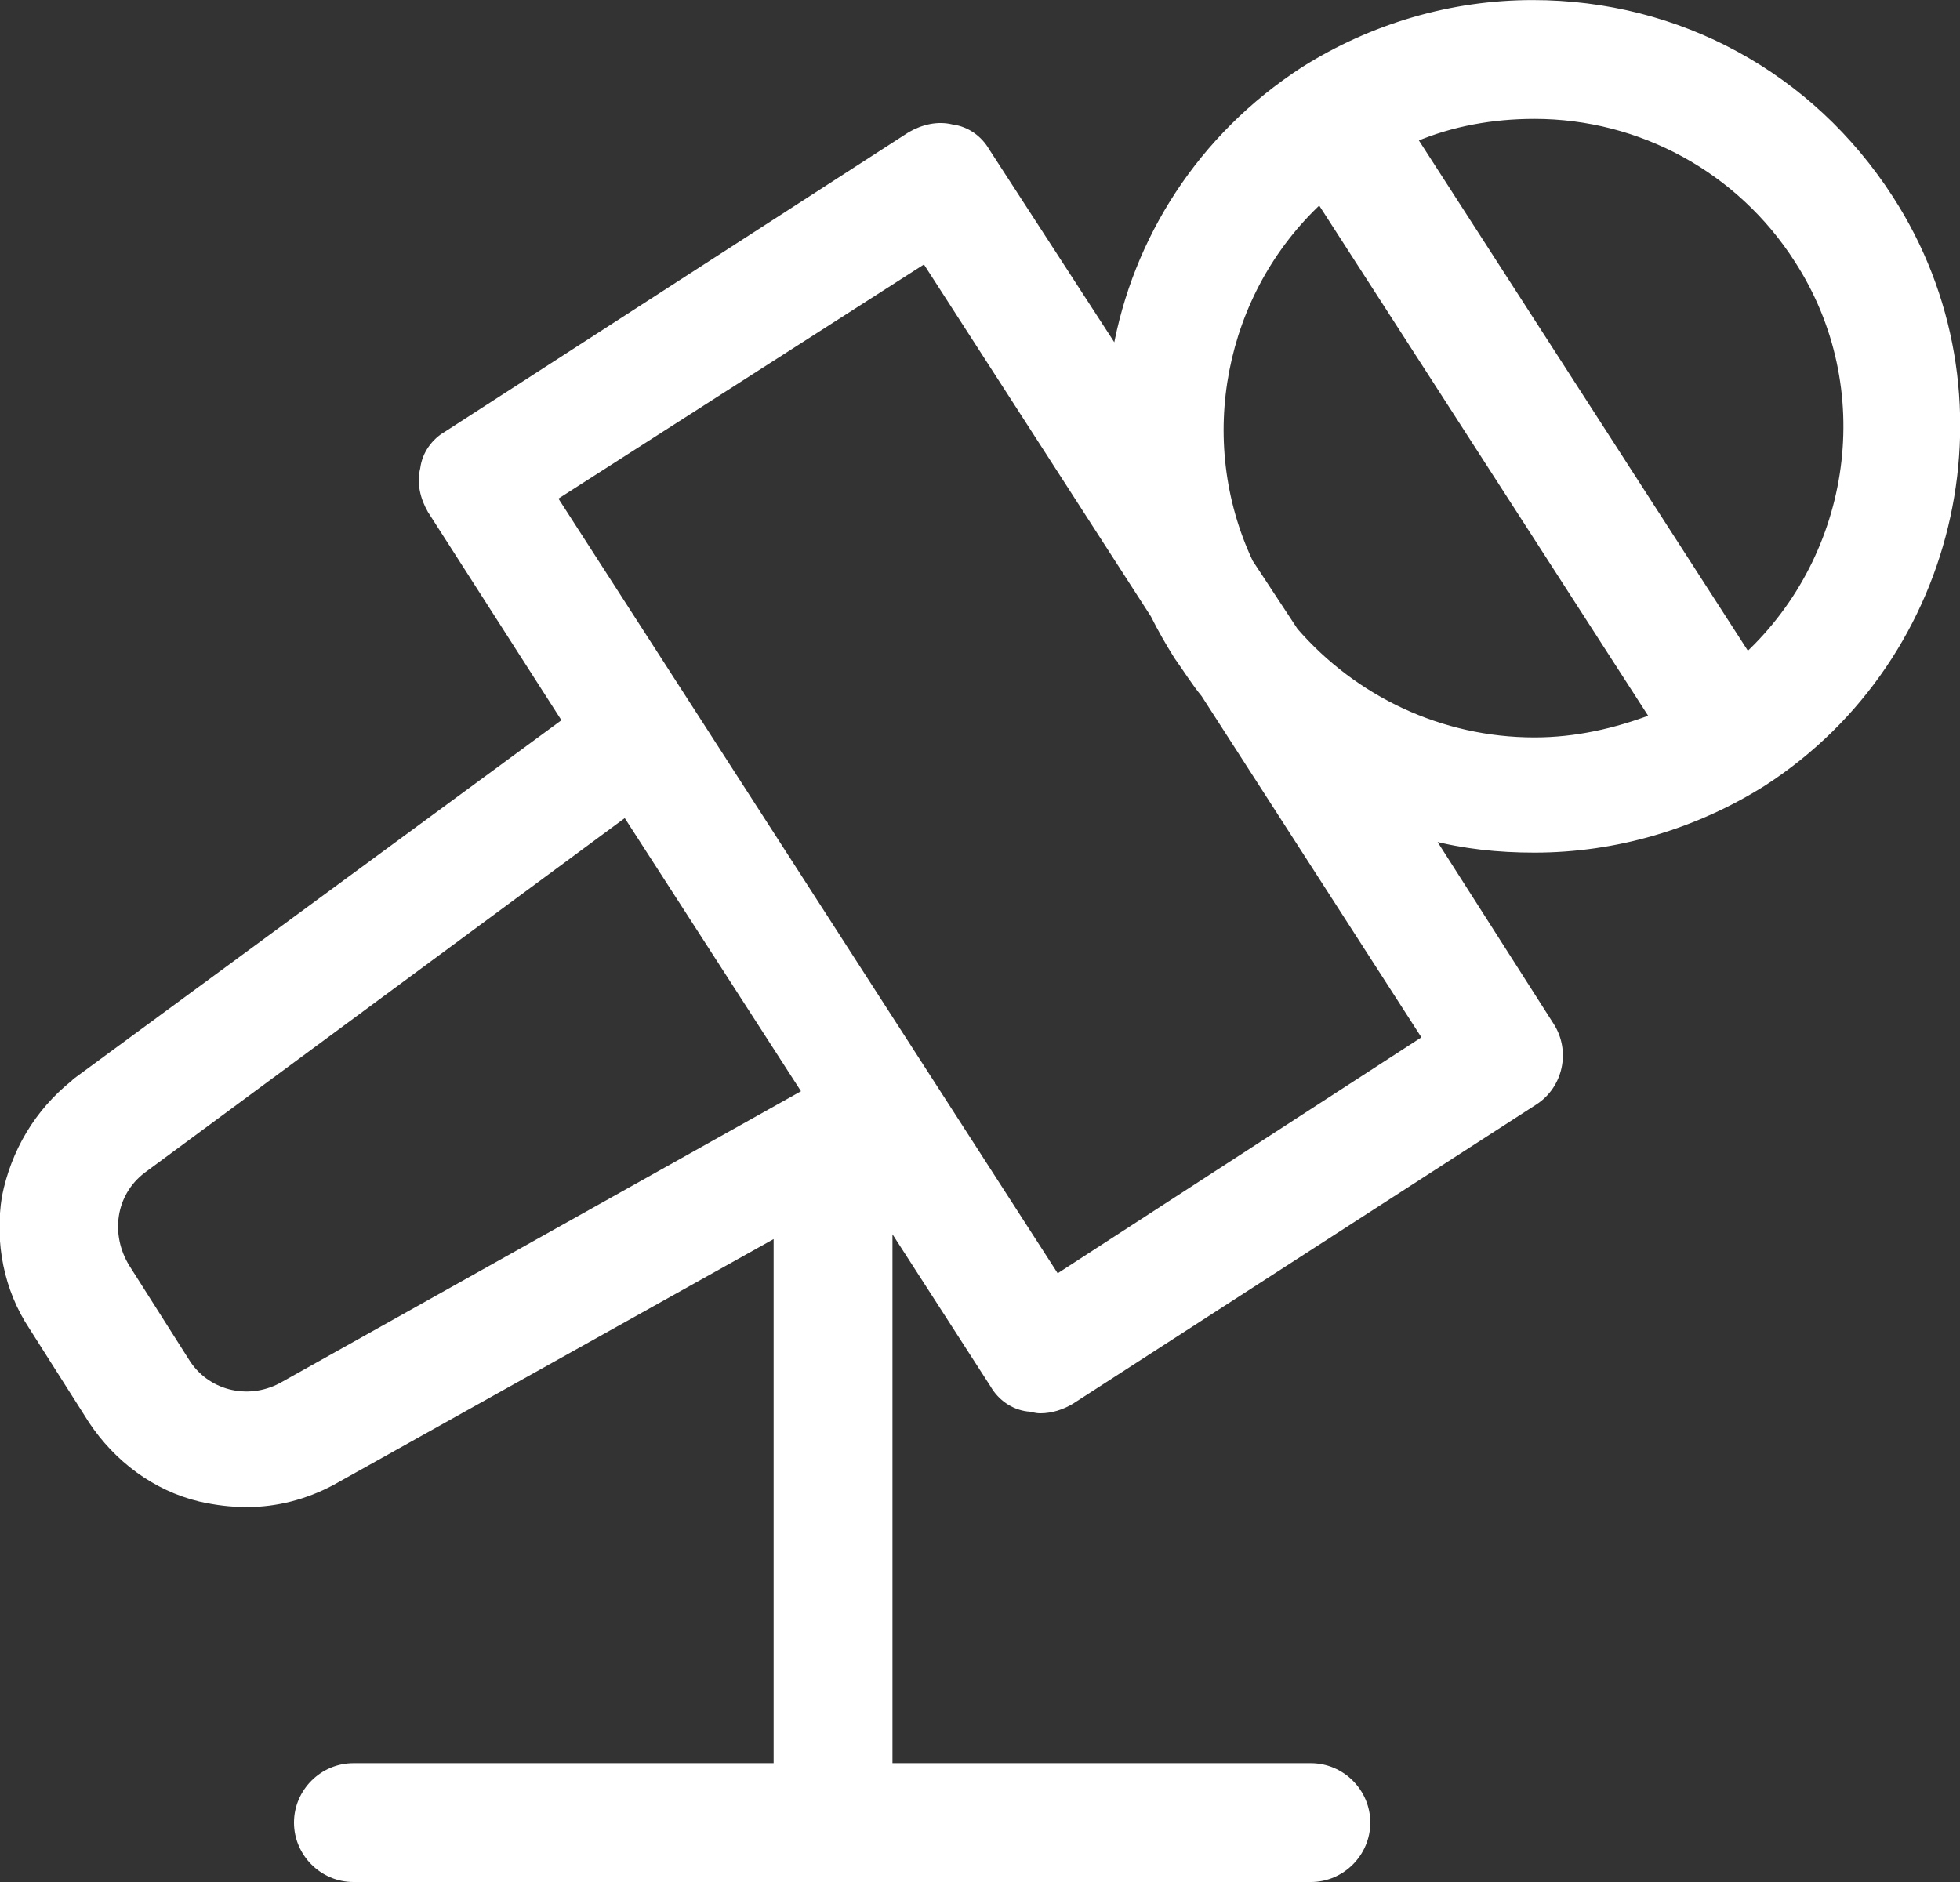 <?xml version="1.0" encoding="utf-8"?>
<!-- Generator: Adobe Illustrator 26.0.3, SVG Export Plug-In . SVG Version: 6.00 Build 0)  -->
<svg version="1.1" id="svg" xmlns="http://www.w3.org/2000/svg" xmlns:xlink="http://www.w3.org/1999/xlink" x="0px" y="0px"
	 viewBox="0 0 108.7 104.4" style="enable-background:new 0 0 108.7 104.4;" xml:space="preserve">
<rect x="0" y="0" width="108.7" height="104.4" fill="#333333" stroke="none"/>
<style type="text/css">
	.st0{fill:#FFFFFF;stroke:#FFFFFF;stroke-width:0.391;stroke-miterlimit:1.562;}
</style>
<g id="IconSvg_bgCarrier">
</g>
<g id="IconSvg_tracerCarrier">
</g>
<g id="IconSvg_iconCarrier">
	<path class="st0" d="M104.8,11C100.4,4.2,93.1,0.2,85,0.2c-4.5,0-8.9,1.3-12.7,3.7c-5.7,3.7-9.3,9.4-10.4,15.6L54.7,8.4
		c-0.4-0.7-1.1-1.2-1.9-1.3c-0.8-0.2-1.6,0-2.3,0.4L24.8,24.1c-0.7,0.4-1.2,1.1-1.3,1.9c-0.2,0.8,0,1.6,0.4,2.3l7.5,11.7L4.2,60
		l-0.1,0.1c-2,1.6-3.3,3.8-3.8,6.3c-0.4,2.5,0.1,5.1,1.5,7.2l3.3,5.2c1.4,2.1,3.5,3.7,6,4.3c0.9,0.2,1.7,0.3,2.6,0.3
		c1.6,0,3.2-0.4,4.7-1.2l0,0l24.7-13.8v29.6l-23.5,0c-1.7,0-3.1,1.4-3.1,3.1c0,1.7,1.4,3.1,3.1,3.1h53.1c1.7,0,3.1-1.4,3.1-3.1
		c0-1.7-1.4-3.1-3.1-3.1H49.3V67.8l5.8,9c0.4,0.7,1.1,1.2,1.9,1.3c0.2,0,0.4,0.1,0.7,0.1c0.6,0,1.2-0.2,1.7-0.5l25.7-16.6
		c1.4-0.9,1.8-2.8,0.9-4.2l-6.7-10.5c1.9,0.5,3.8,0.7,5.8,0.7c4.5,0,8.9-1.3,12.7-3.7C108.6,36.4,111.8,21.8,104.8,11L104.8,11z
		 M15.6,76.9c-1.9,1-4.2,0.4-5.3-1.4L7,70.3c-1.1-1.8-0.8-4.1,0.9-5.4l26.8-19.8l10,15.5L15.6,76.9z M58.6,70.9L30.7,27.6l20.6-13.2
		L64,34.1c0.4,0.8,0.8,1.5,1.3,2.3c0.5,0.7,1,1.5,1.5,2.1l12.3,19.1L58.6,70.9z M85.1,41.1c-5.2,0-10-2.3-13.3-6.1l-2.5-3.8
		c-3.2-6.8-1.6-15,3.9-20.1l18.5,28.7C89.6,40.6,87.4,41.1,85.1,41.1L85.1,41.1z M96.9,36.4L78.4,7.7c2.1-0.9,4.4-1.3,6.7-1.3
		c5.9,0,11.4,3,14.6,8C104.3,21.5,102.9,30.8,96.9,36.4L96.9,36.4z"/>
</g>
</svg>
